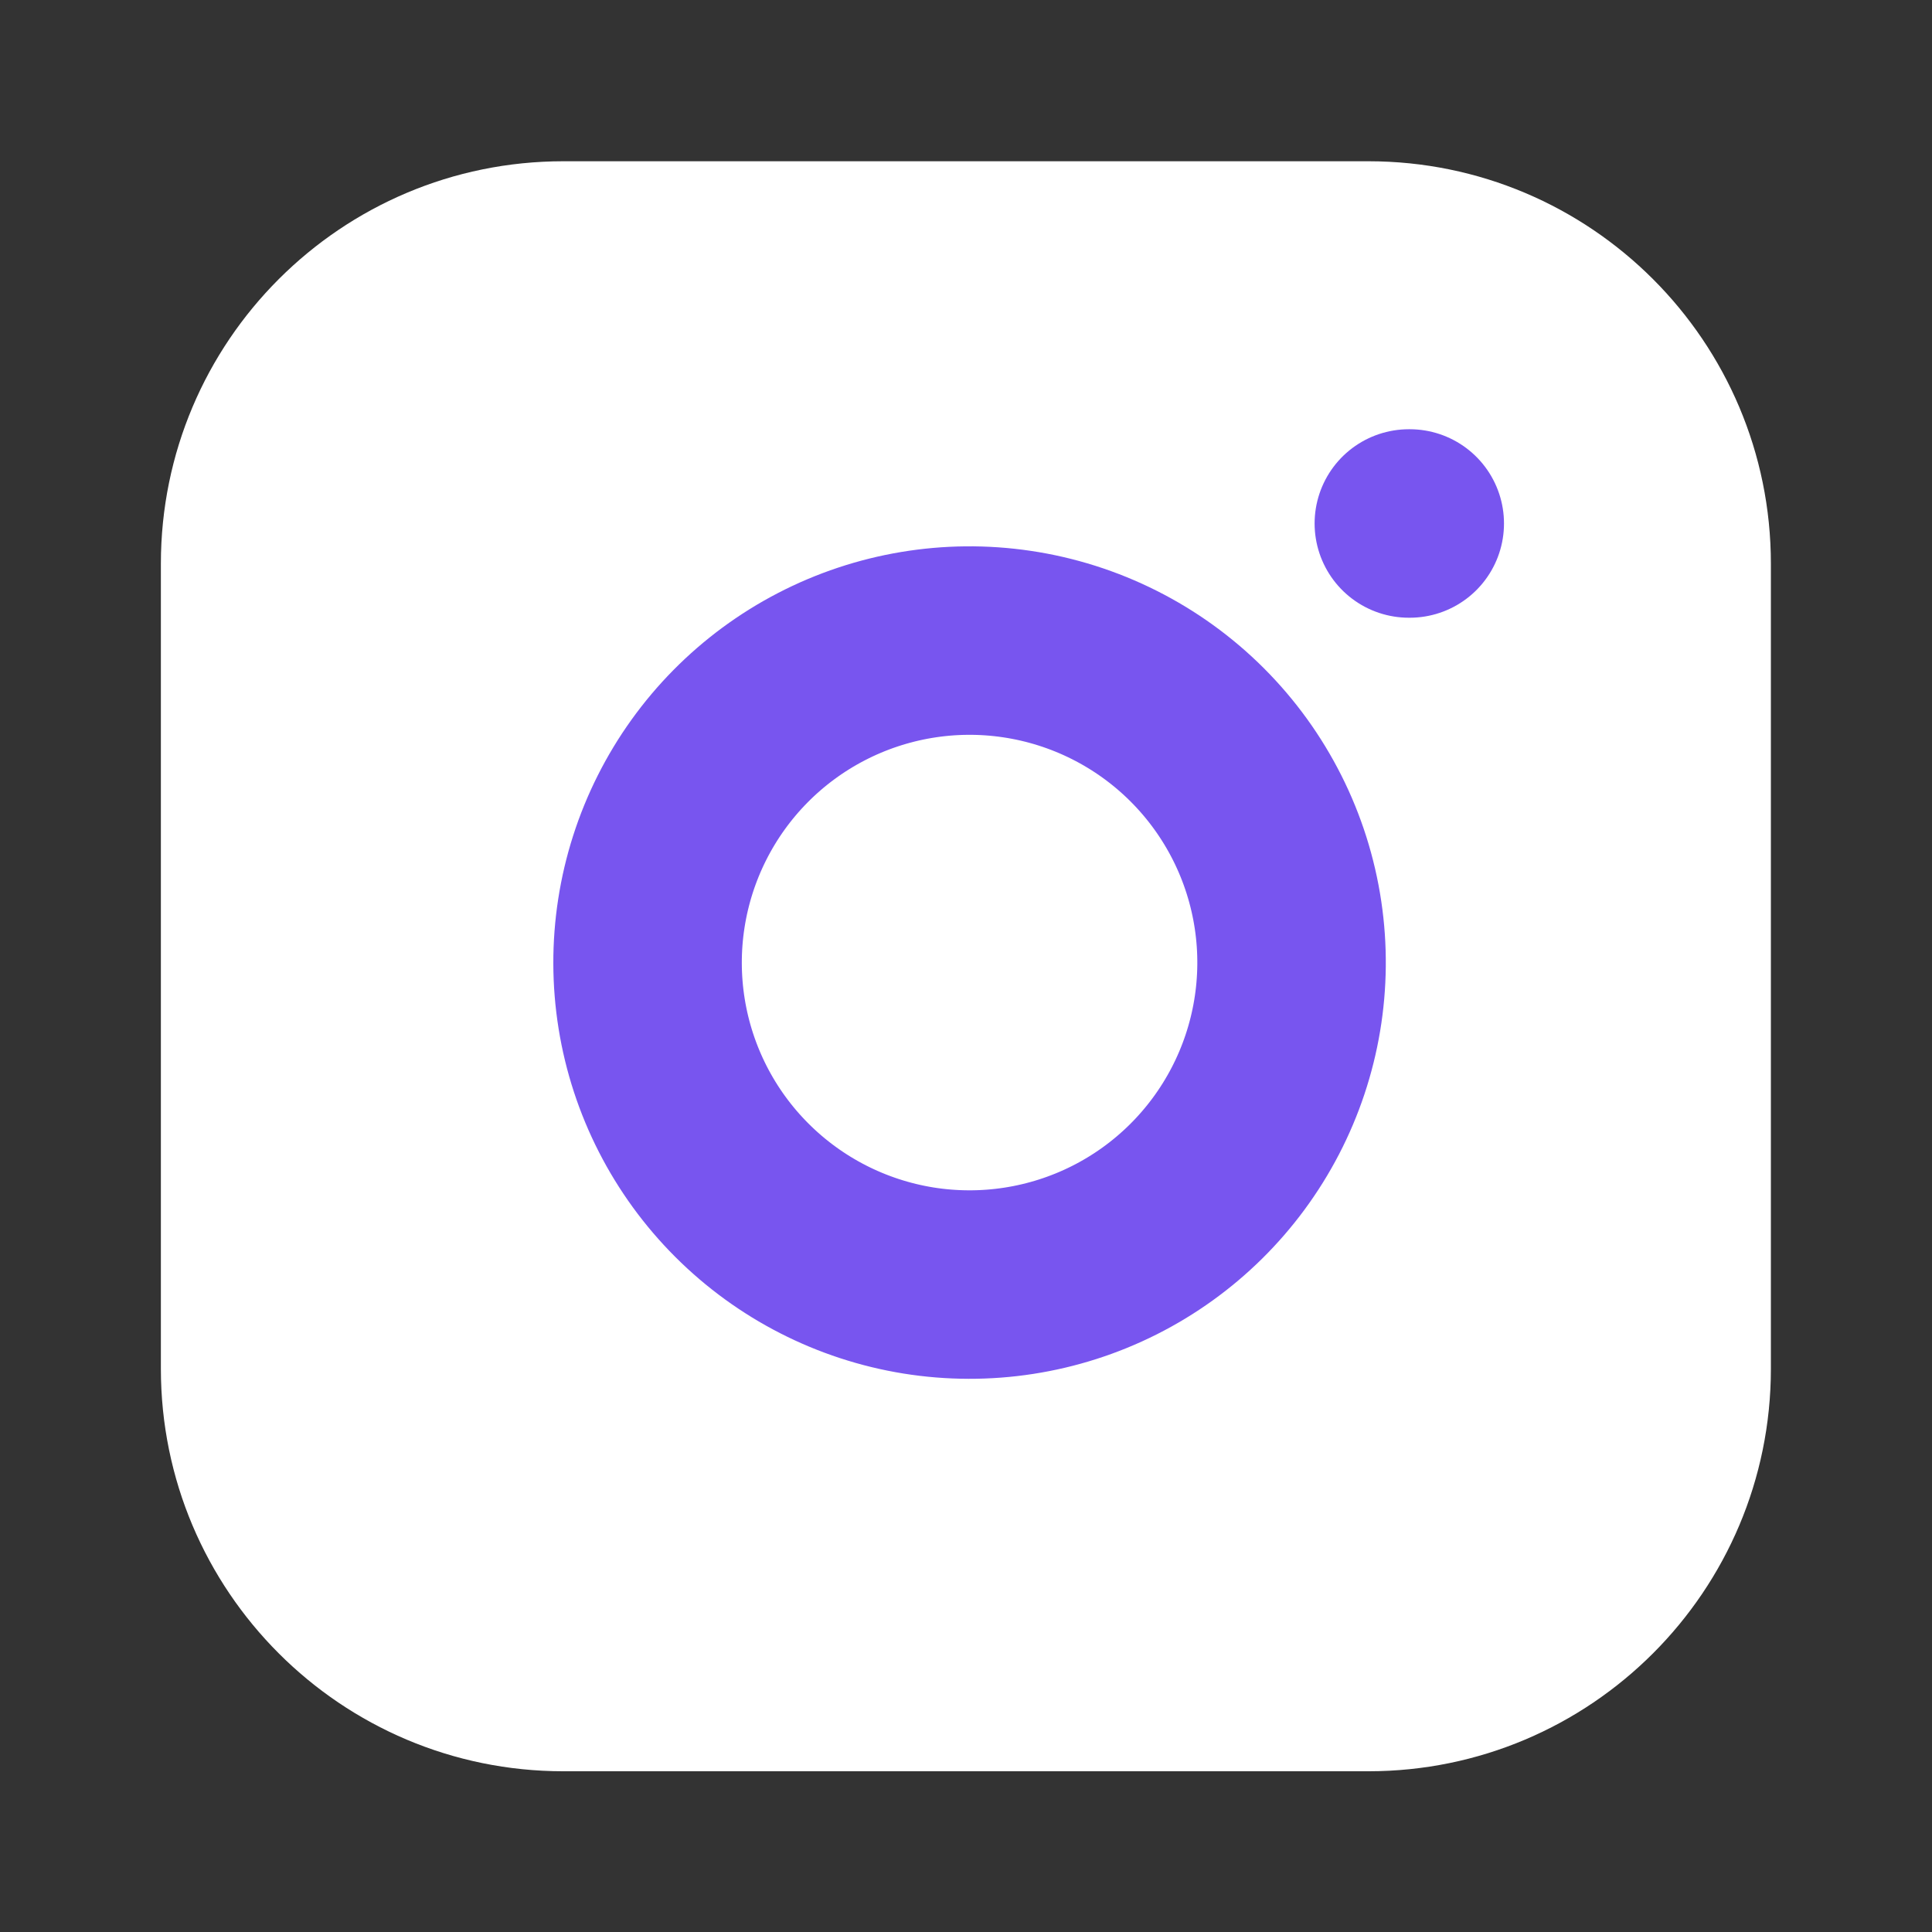 <svg width="41" height="41" viewBox="0 0 41 41" fill="none" xmlns="http://www.w3.org/2000/svg">
<rect x="0" y="0" width="41" height="41" fill="#333333" stroke="none"/>
<path d="M29.039 3.422H11.956C7.238 3.422 3.414 7.246 3.414 11.963V29.047C3.414 33.764 7.238 37.589 11.956 37.589H29.039C33.757 37.589 37.581 33.764 37.581 29.047V11.963C37.581 7.246 33.757 3.422 29.039 3.422Z" fill="white"/>
<path d="M27.335 19.425C27.546 20.846 27.303 22.299 26.641 23.574C25.979 24.85 24.932 25.885 23.648 26.531C22.364 27.177 20.909 27.402 19.49 27.174C18.071 26.945 16.76 26.275 15.744 25.259C14.727 24.243 14.057 22.932 13.829 21.513C13.601 20.094 13.826 18.639 14.472 17.355C15.118 16.071 16.152 15.024 17.428 14.362C18.704 13.7 20.156 13.457 21.578 13.668C23.028 13.883 24.371 14.559 25.407 15.595C26.444 16.632 27.12 17.974 27.335 19.425Z" stroke="#7855EF" stroke-width="4" stroke-linecap="round" stroke-linejoin="round"/>
<path d="M29.898 11.109H29.917" stroke="#7855EF" stroke-width="4" stroke-linecap="round" stroke-linejoin="round"/>
</svg>
